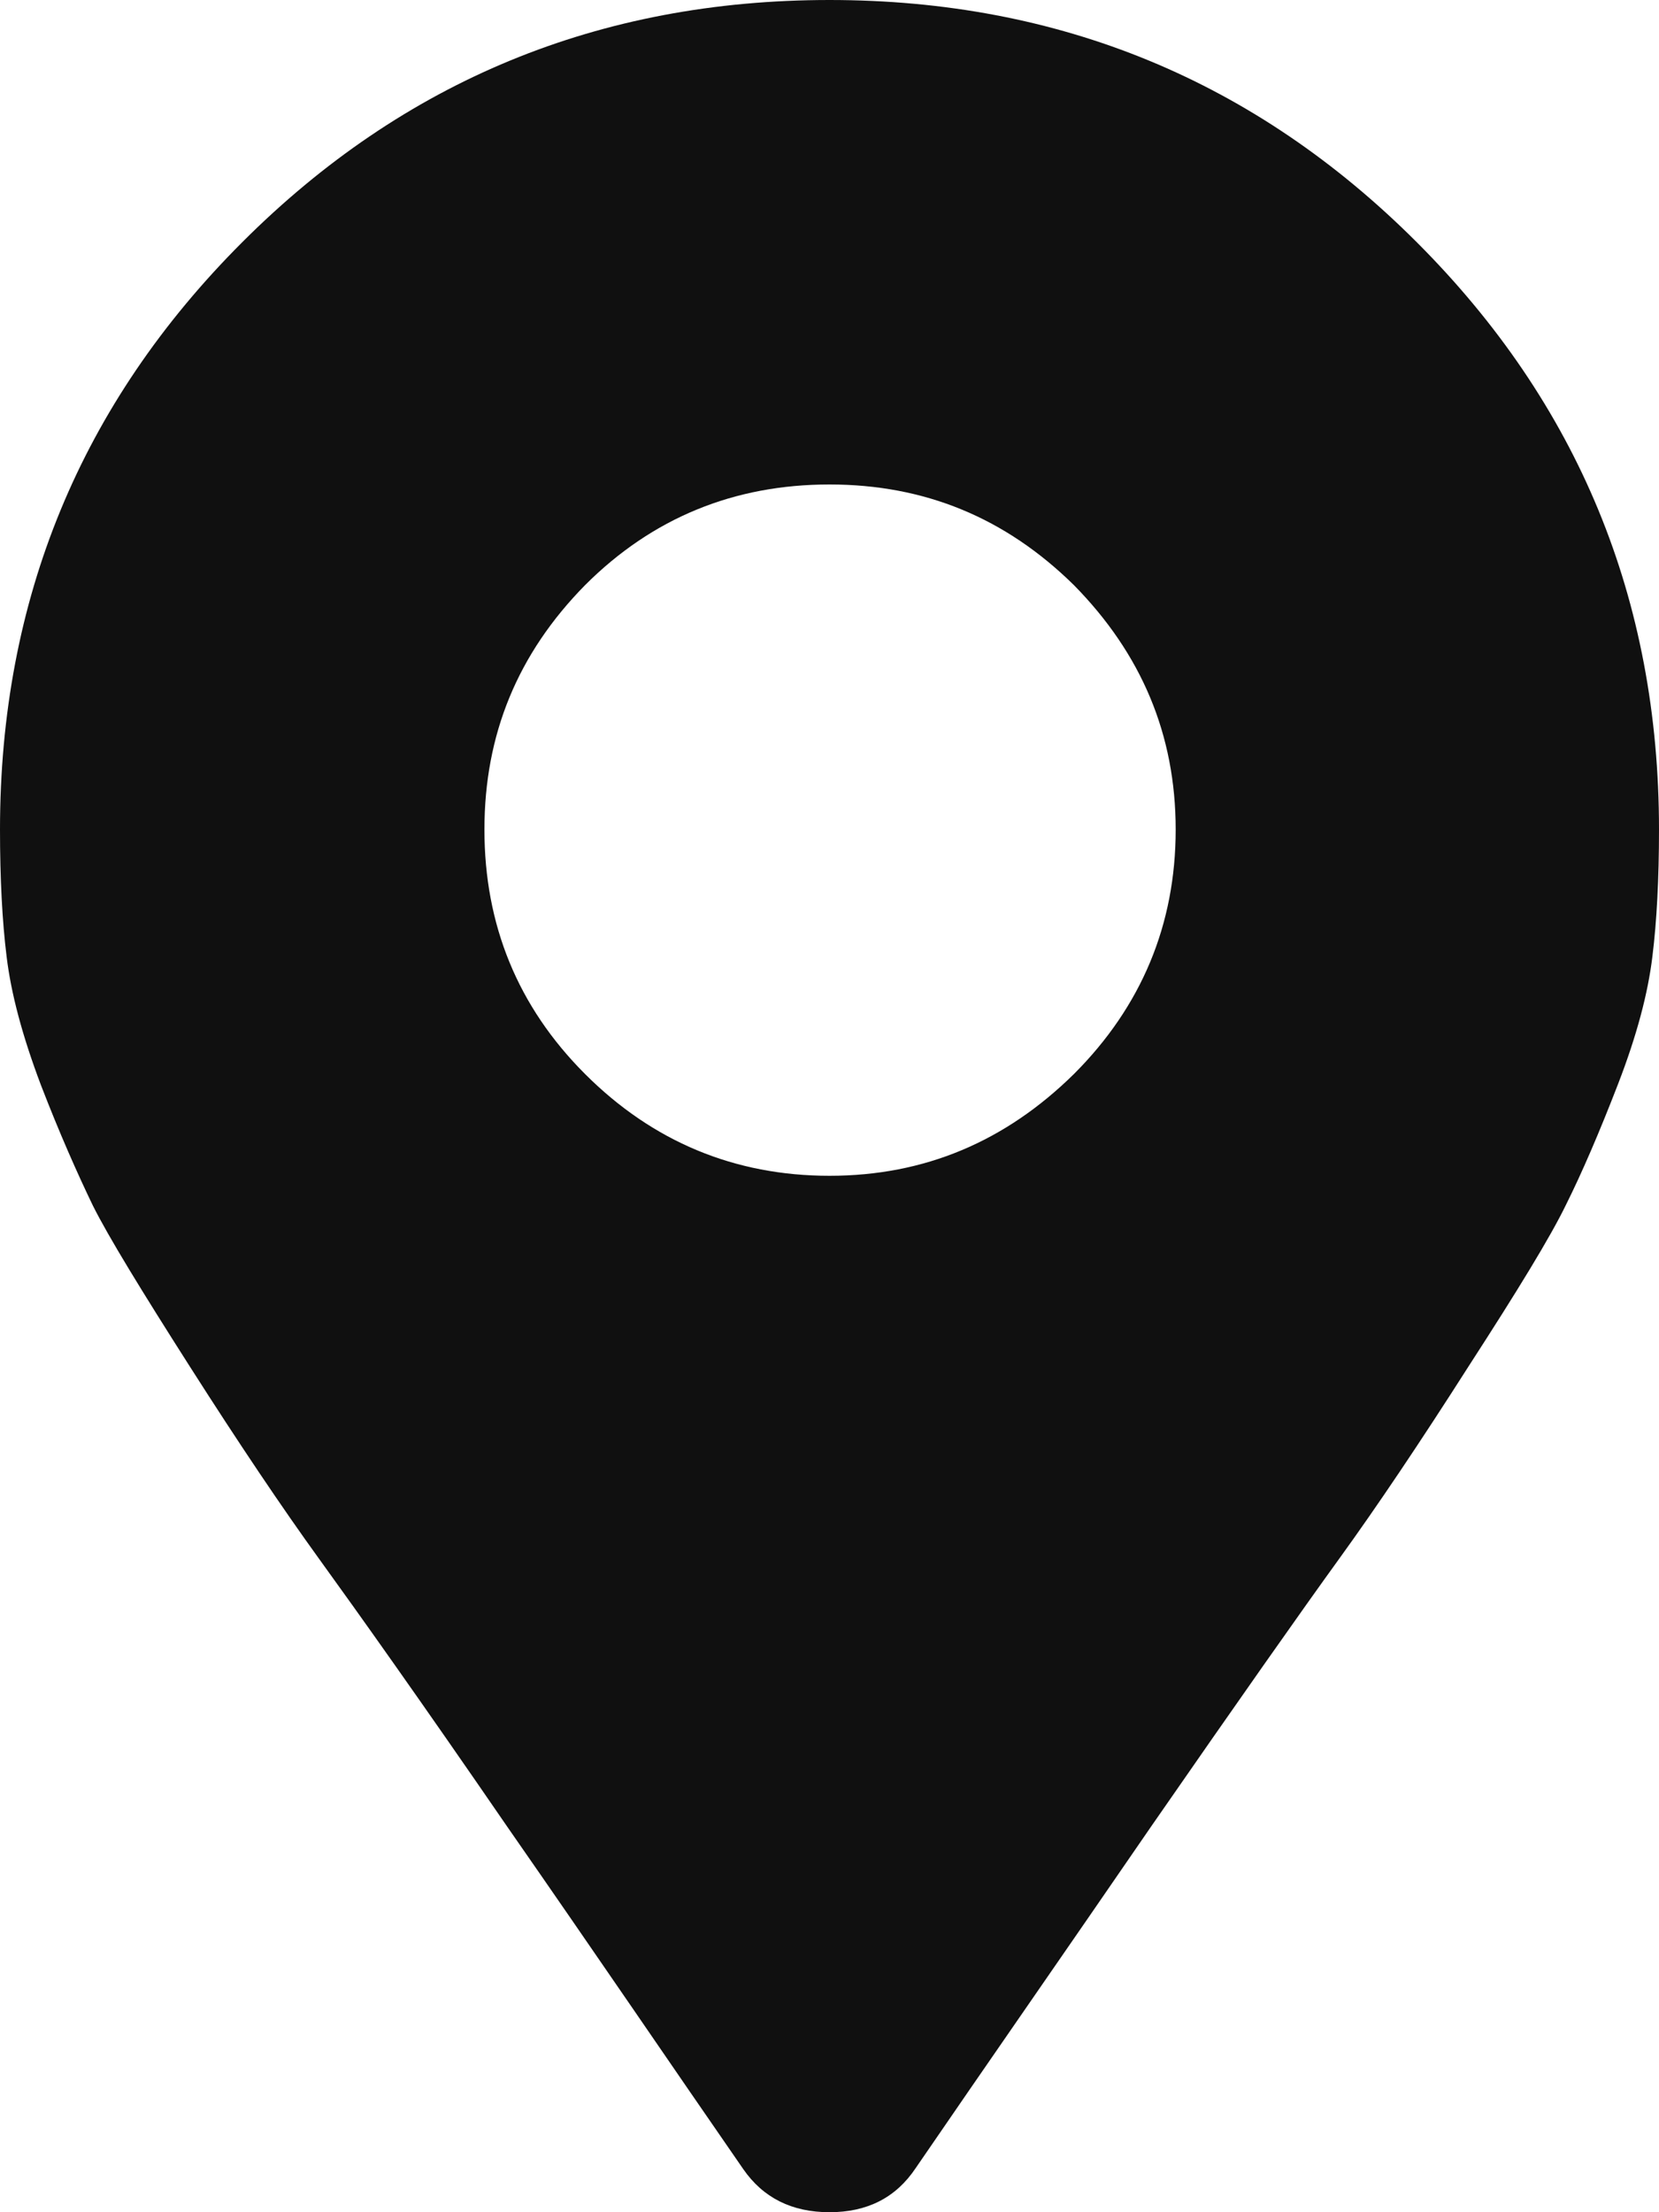 <?xml version="1.0" encoding="utf-8"?>
<!-- Generator: Adobe Illustrator 23.0.1, SVG Export Plug-In . SVG Version: 6.00 Build 0)  -->
<svg version="1.1" id="Layer_1" xmlns="http://www.w3.org/2000/svg" xmlns:xlink="http://www.w3.org/1999/xlink" x="0px" y="0px"
	 viewBox="0 0 15 20" style="enable-background:new 0 0 15 20;" xml:space="preserve">
<style type="text/css">
	.st0{fill:#101010;}
</style>
<g>
	<path class="st0" d="M6.72,19.61c-0.63-0.91-1.33-1.94-2.13-3.09c-0.79-1.15-1.36-1.95-1.7-2.42c-0.34-0.47-0.73-1.05-1.17-1.74
		c-0.44-0.69-0.74-1.18-0.88-1.46c-0.14-0.29-0.3-0.65-0.47-1.09C0.2,9.36,0.1,8.98,0.06,8.65C0.02,8.33,0,7.94,0,7.5
		c0-2.08,0.73-3.85,2.19-5.31C3.65,0.73,5.42,0,7.5,0c2.08,0,3.85,0.73,5.31,2.19C14.27,3.65,15,5.42,15,7.5
		c0,0.44-0.02,0.83-0.06,1.15C14.9,8.98,14.8,9.36,14.63,9.8c-0.17,0.44-0.33,0.81-0.47,1.09c-0.14,0.29-0.44,0.78-0.88,1.46
		c-0.44,0.69-0.83,1.27-1.17,1.74c-0.34,0.47-0.91,1.28-1.7,2.42c-0.79,1.15-1.5,2.17-2.13,3.09C8.1,19.87,7.84,20,7.5,20
		C7.16,20,6.9,19.87,6.72,19.61z M5.29,9.71c0.61,0.61,1.35,0.92,2.21,0.92s1.59-0.31,2.21-0.92c0.61-0.61,0.92-1.35,0.92-2.21
		s-0.31-1.59-0.92-2.21C9.09,4.68,8.36,4.38,7.5,4.38S5.9,4.68,5.29,5.29C4.68,5.91,4.38,6.64,4.38,7.5S4.68,9.1,5.29,9.71z"/>
</g>
</svg>
